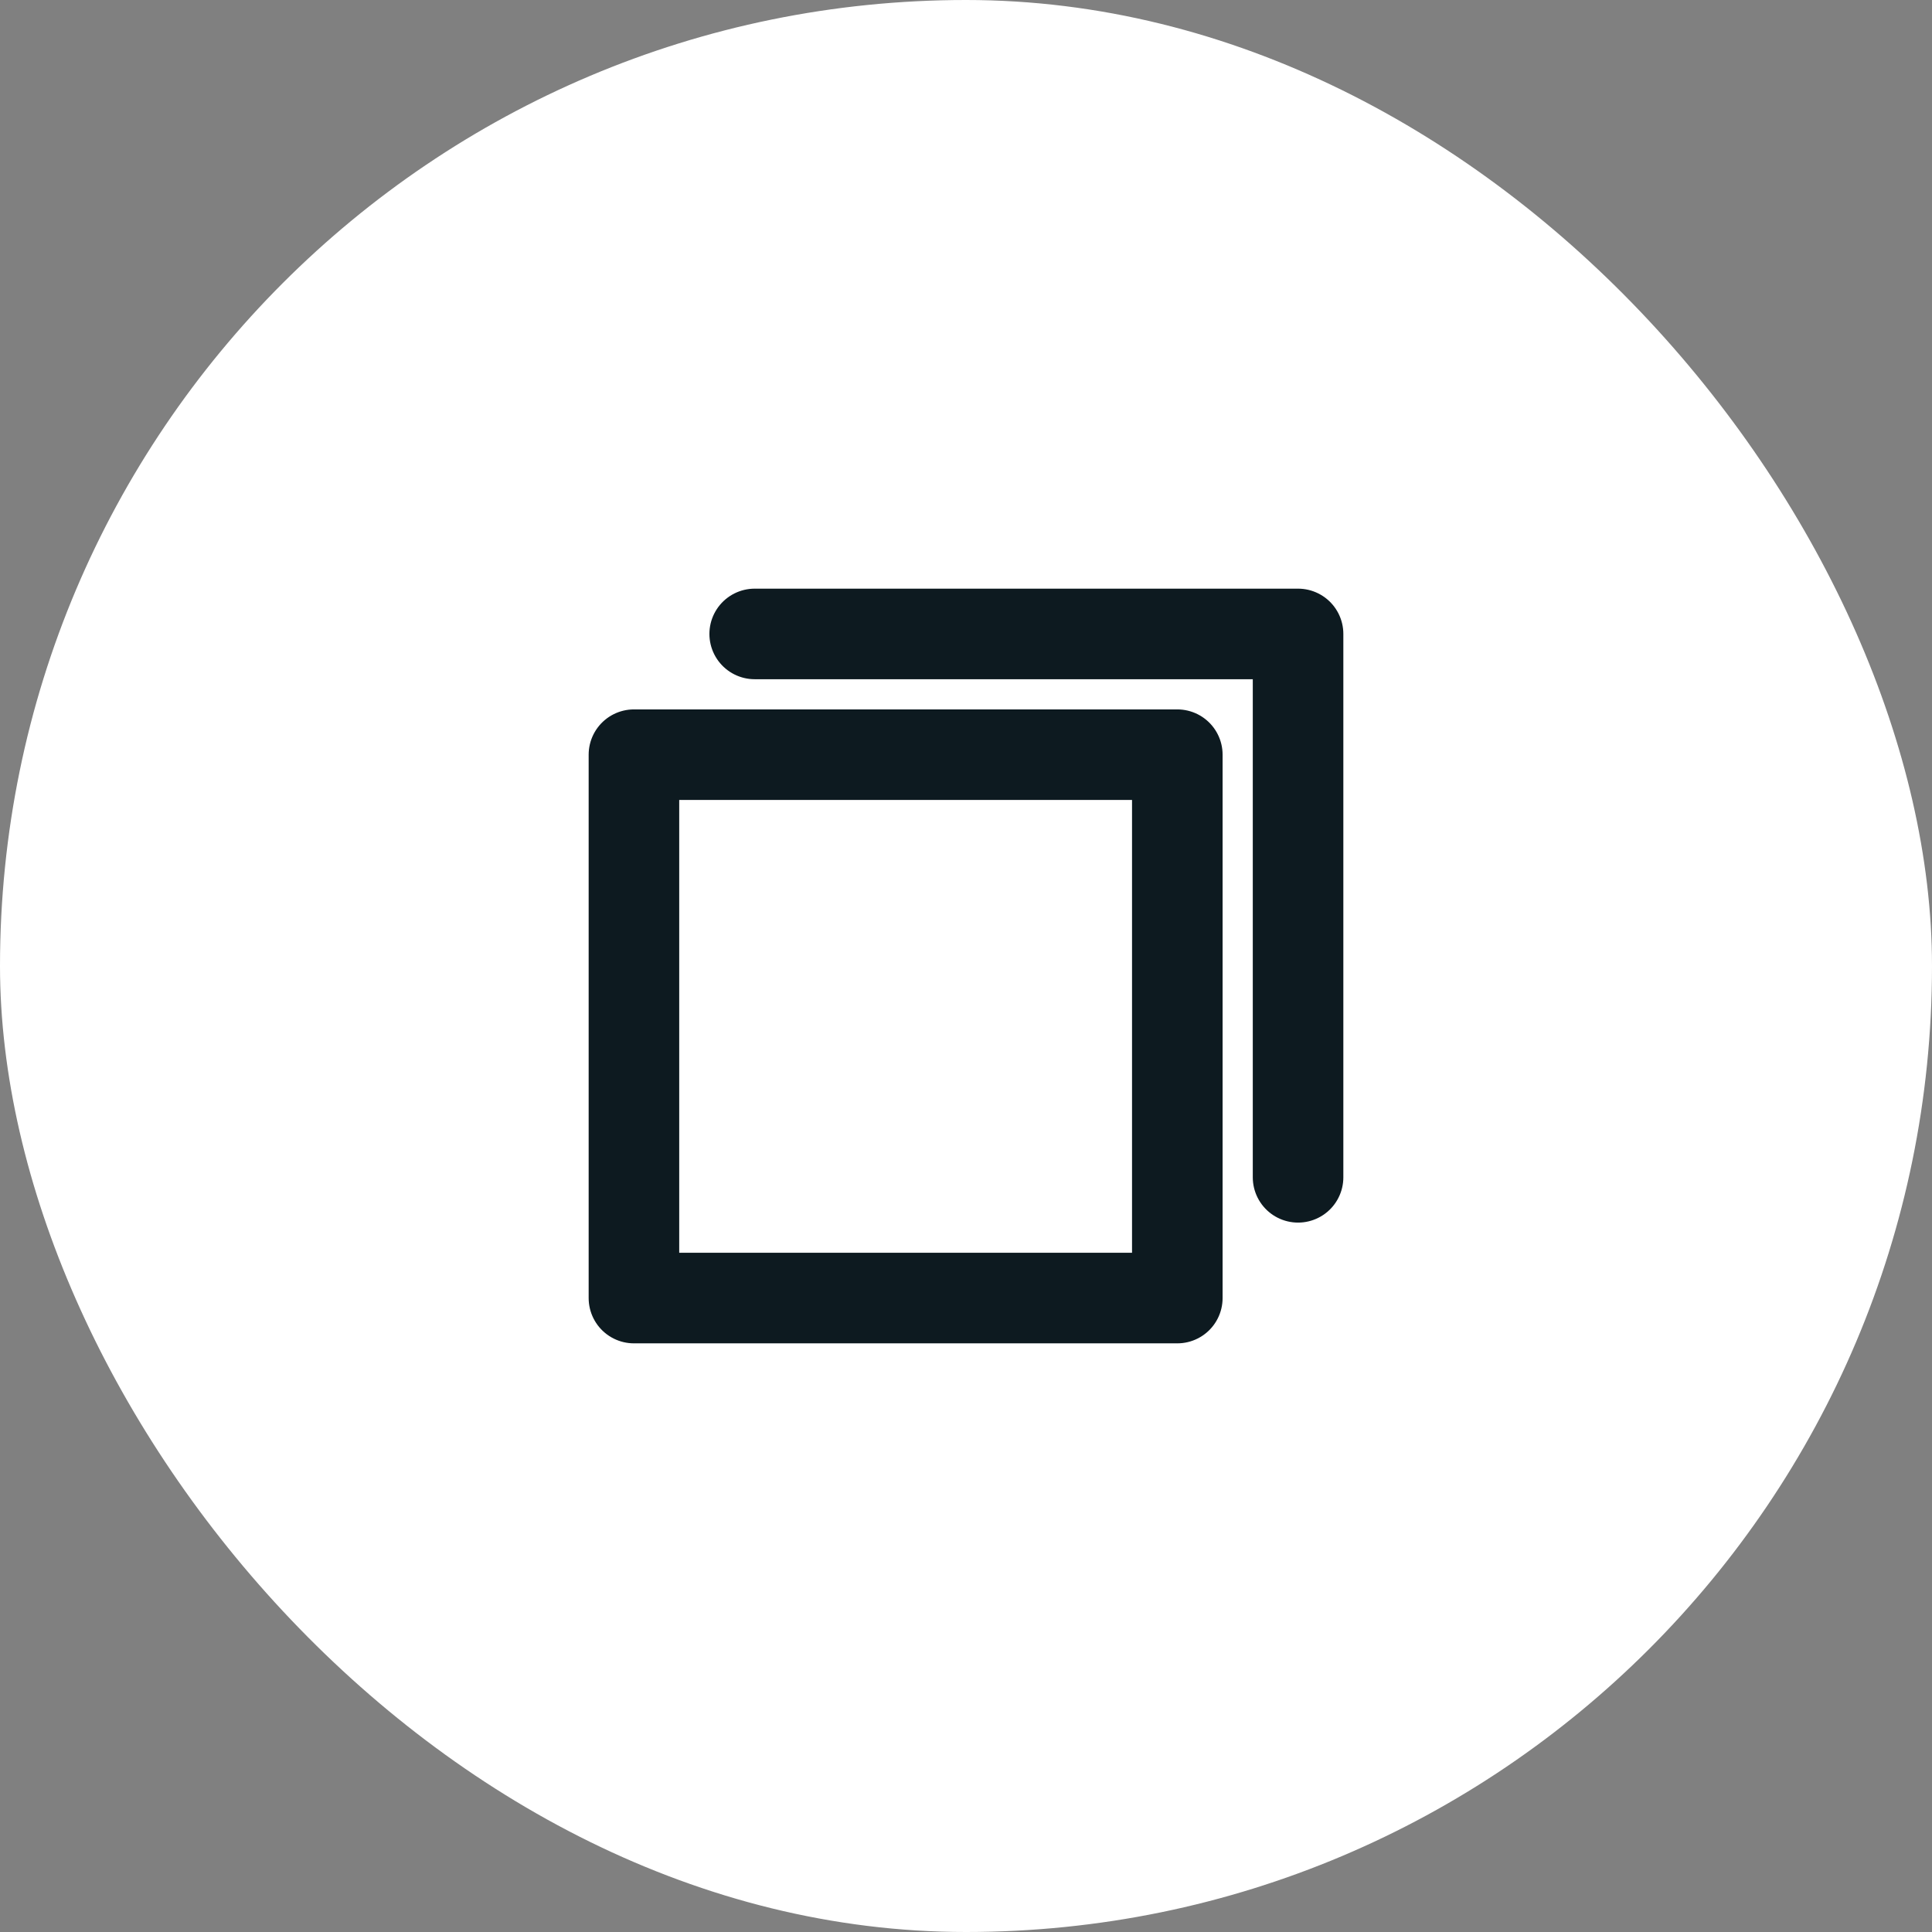 <svg width="32" height="32" viewBox="0 0 32 32" fill="none" xmlns="http://www.w3.org/2000/svg">
<rect x="0" y="0" width="32" height="32" fill="#808080" stroke="none"/>
<rect width="32" height="32" rx="16" fill="white"/>
<path d="M21.5 19.5V10.5H12.5" stroke="#0D1A20" stroke-width="1.5" stroke-linecap="round" stroke-linejoin="round"/>
<path d="M19.5 12.5H10.5V21.5H19.5V12.5Z" stroke="#0D1A20" stroke-width="1.5" stroke-linecap="round" stroke-linejoin="round"/>
</svg>
